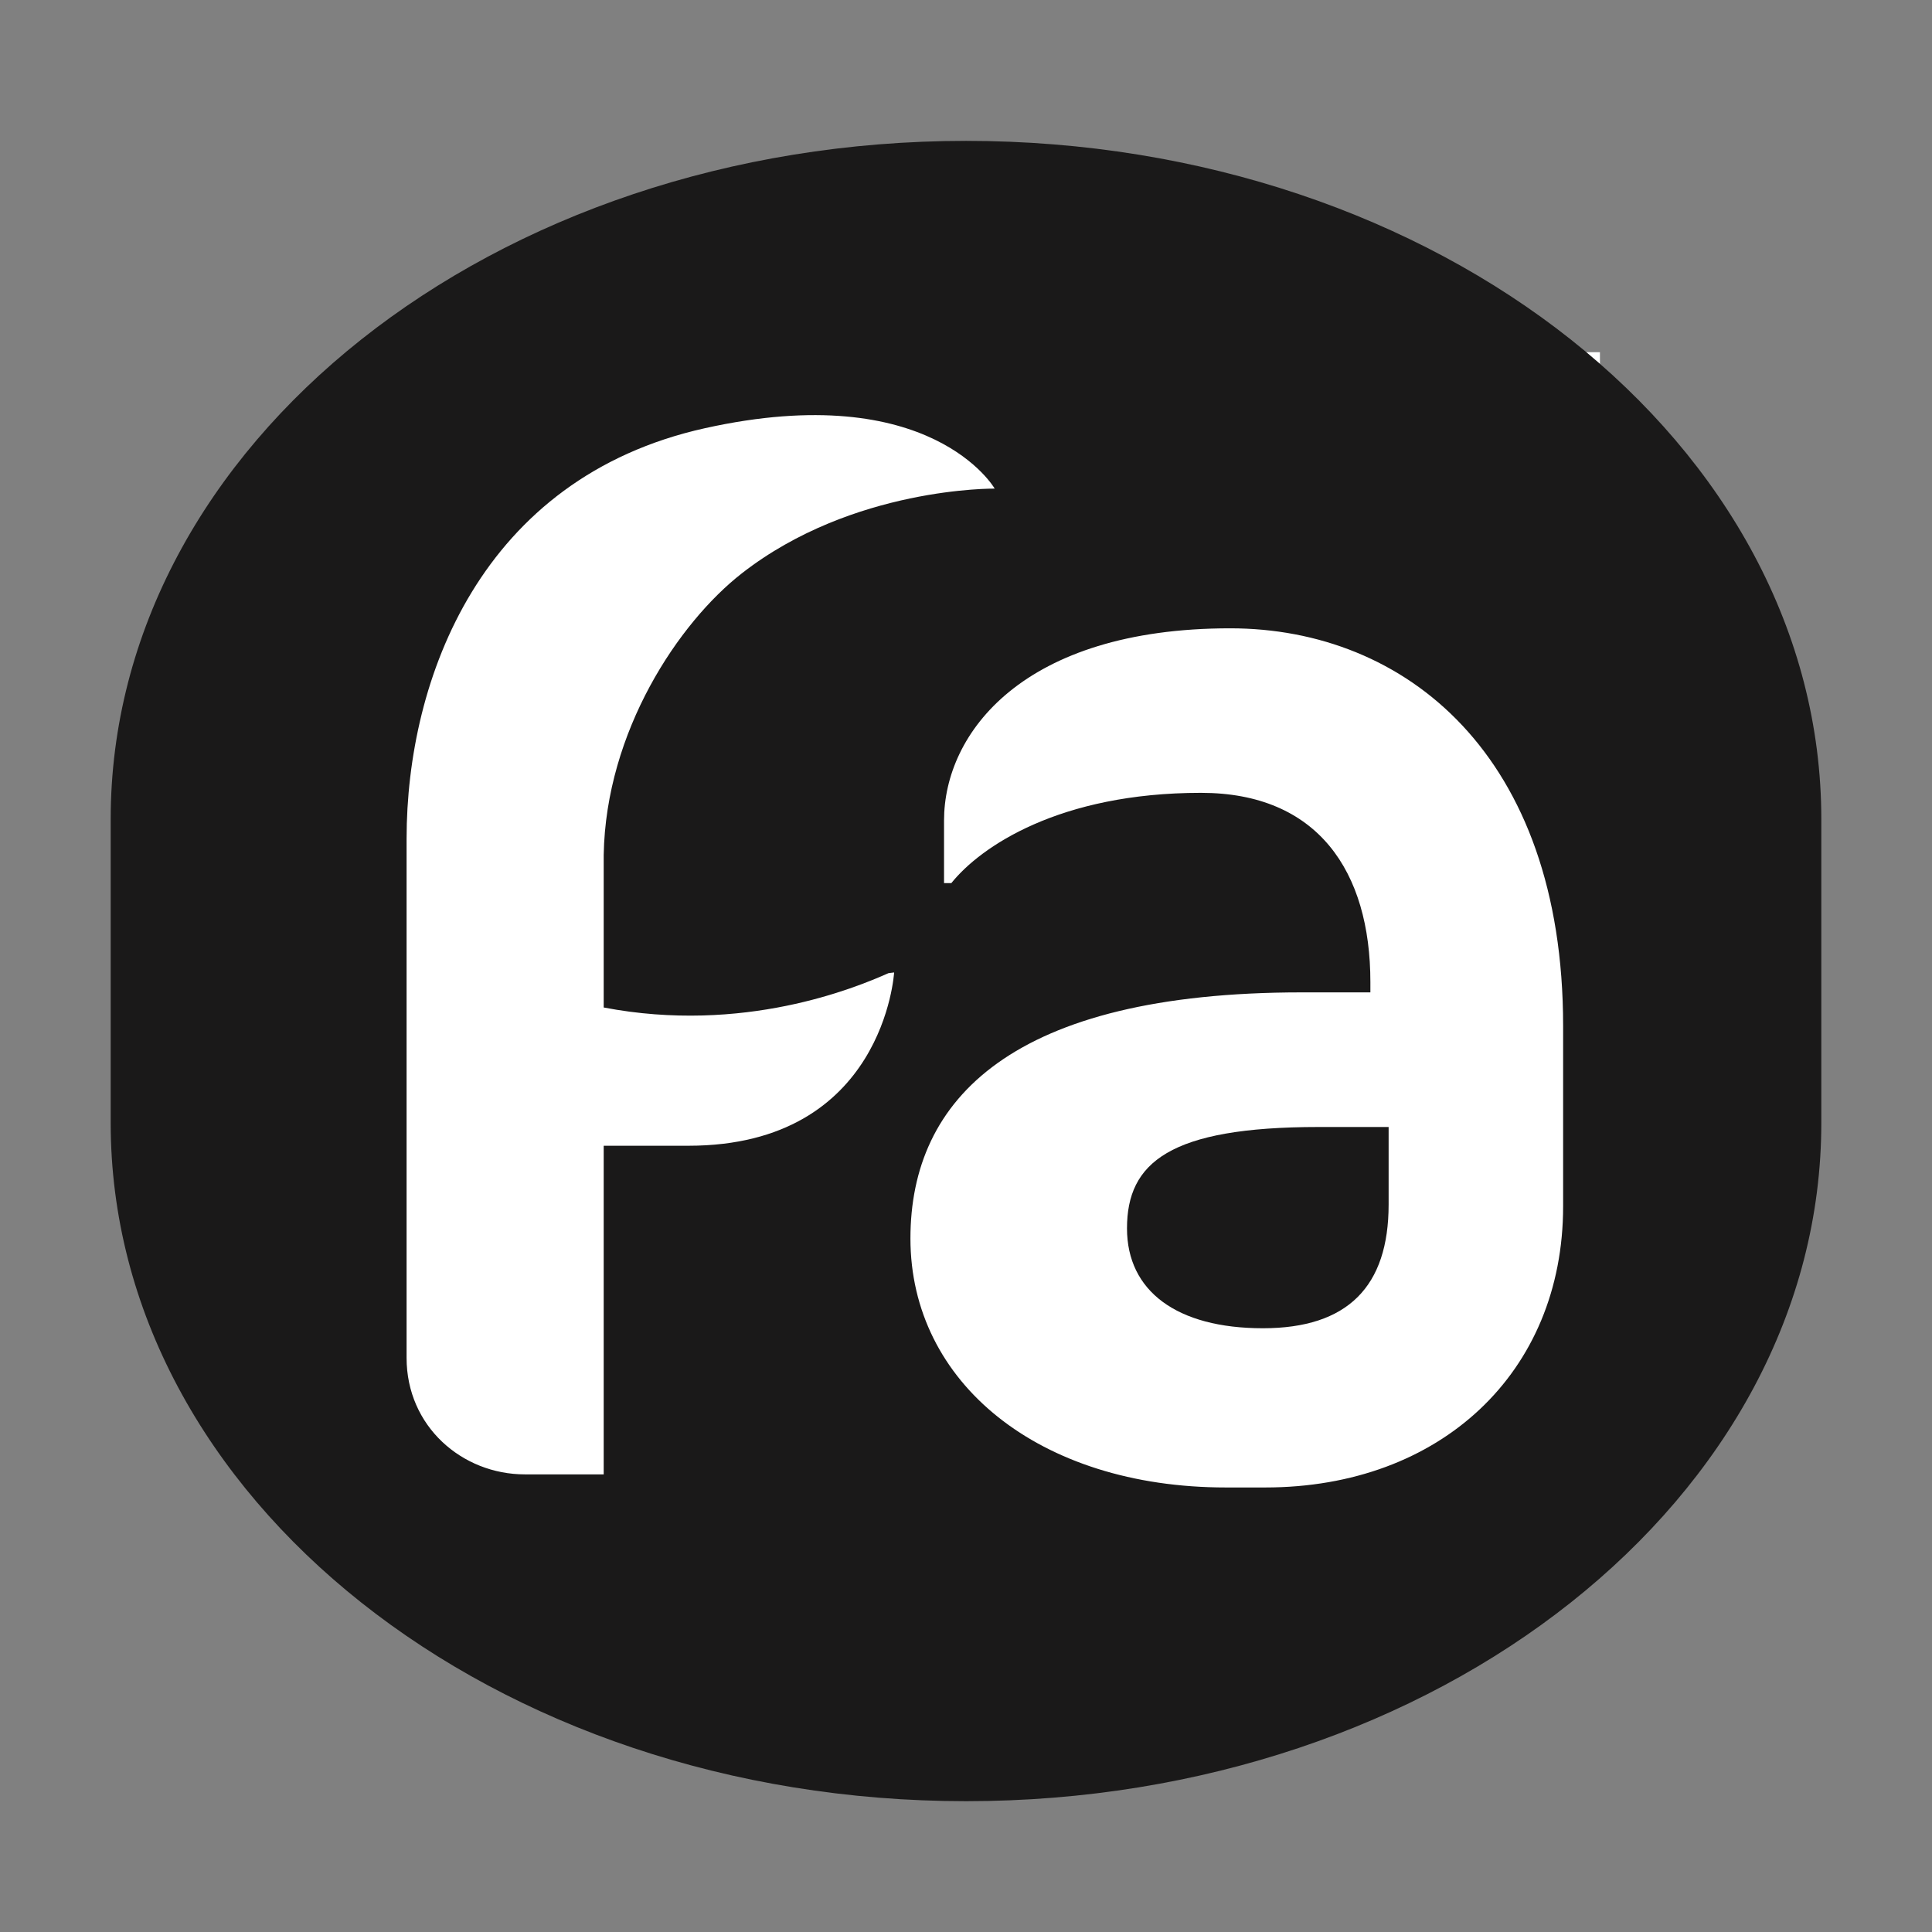 <svg width="192" height="192" xmlns="http://www.w3.org/2000/svg"><rect width="100%" height="100%" fill="#808080" stroke="none"/><g fill="none" fill-rule="evenodd"><path fill="#FFF" d="M38 35h121v120H38z"/><path d="M112 122.074c0 6.222 4.938 9.926 13.506 9.926 8.426 0 12.494-4.148 12.494-12.298V112h-6.971c-14.82 0-19.029 3.552-19.029 10.074" fill="#1A1919"/><path d="M96.005 14C49.061 14 11 44.178 11 81.406v30.183C11 148.817 49.061 179 96.005 179 142.948 179 181 148.817 181 111.59V81.405C181 44.178 142.948 14 96.005 14zm-27.593 99.863h-8.417v32.659h-7.832c-6.243 0-11.757-4.776-11.757-11.58V83.356c0-15.923 7.403-35.862 29.64-40.8 22.51-4.998 28.805 6.002 28.805 6.002s-14.084-.192-25.119 8.413C67.45 61.87 60.215 72.67 59.995 84.952v15.171c13.895 2.66 25.018-1.954 28.3-3.412l.562-.07s-.996 17.222-20.445 17.222zm86.929 6.03c0 16.499-12.186 27.93-29.6 27.93h-3.919c-18.573 0-31.344-10.418-31.344-24.746 0-13.892 10.158-24.456 38.891-24.456h6.818v-1.016c0-10.998-5.223-18.814-16.834-18.814-14.074 0-21.907 5.354-24.812 8.973h-.724v-6.222c0-8.684 7.837-19.101 28.44-19.101 17.414 0 33.084 12.59 33.084 39.505v17.946z" fill="#1A1919"/></g></svg>